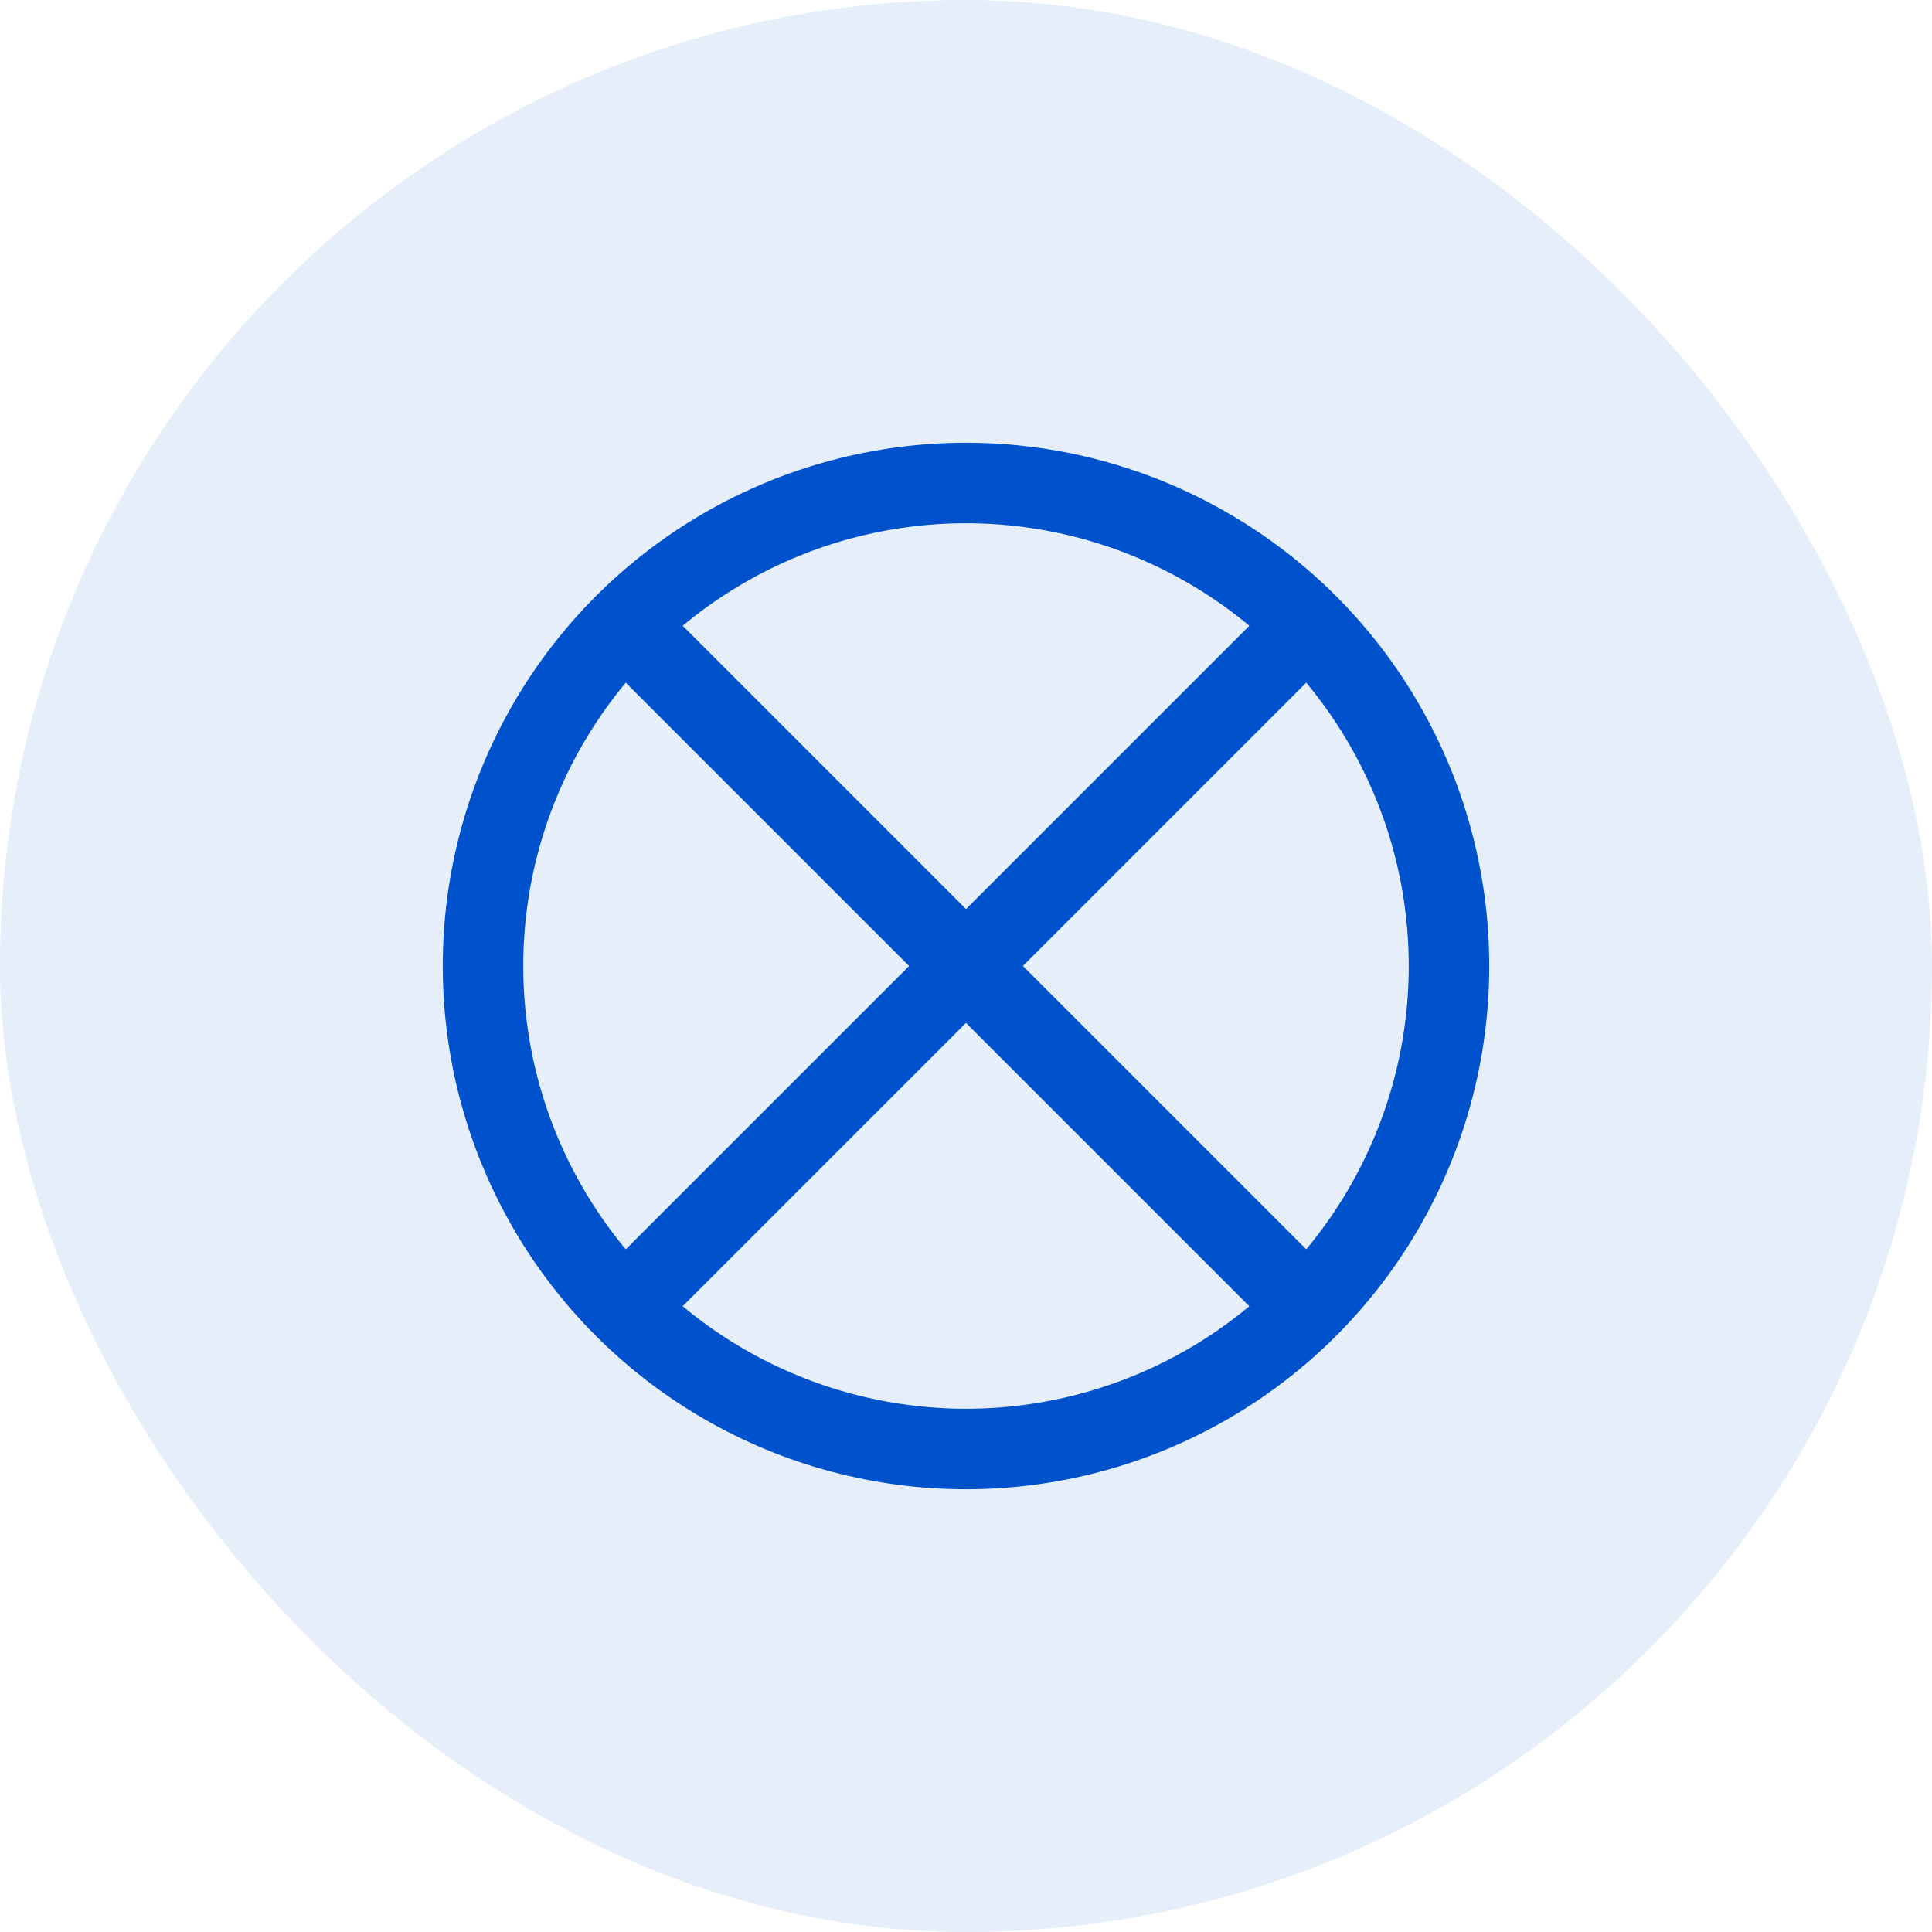 <?xml version="1.0" encoding="UTF-8"?>
<svg width="48" height="48" viewBox="0 0 48 48" fill="none" xmlns="http://www.w3.org/2000/svg">
    <rect width="48" height="48" rx="24" fill="#0052CC" fill-opacity="0.1"/>
    <path d="M16 32L32 16M16 16L32 32" stroke="#0052CC" stroke-width="2" stroke-linecap="round"/>
    <circle cx="24" cy="24" r="12" stroke="#0052CC" stroke-width="2"/>
</svg> 